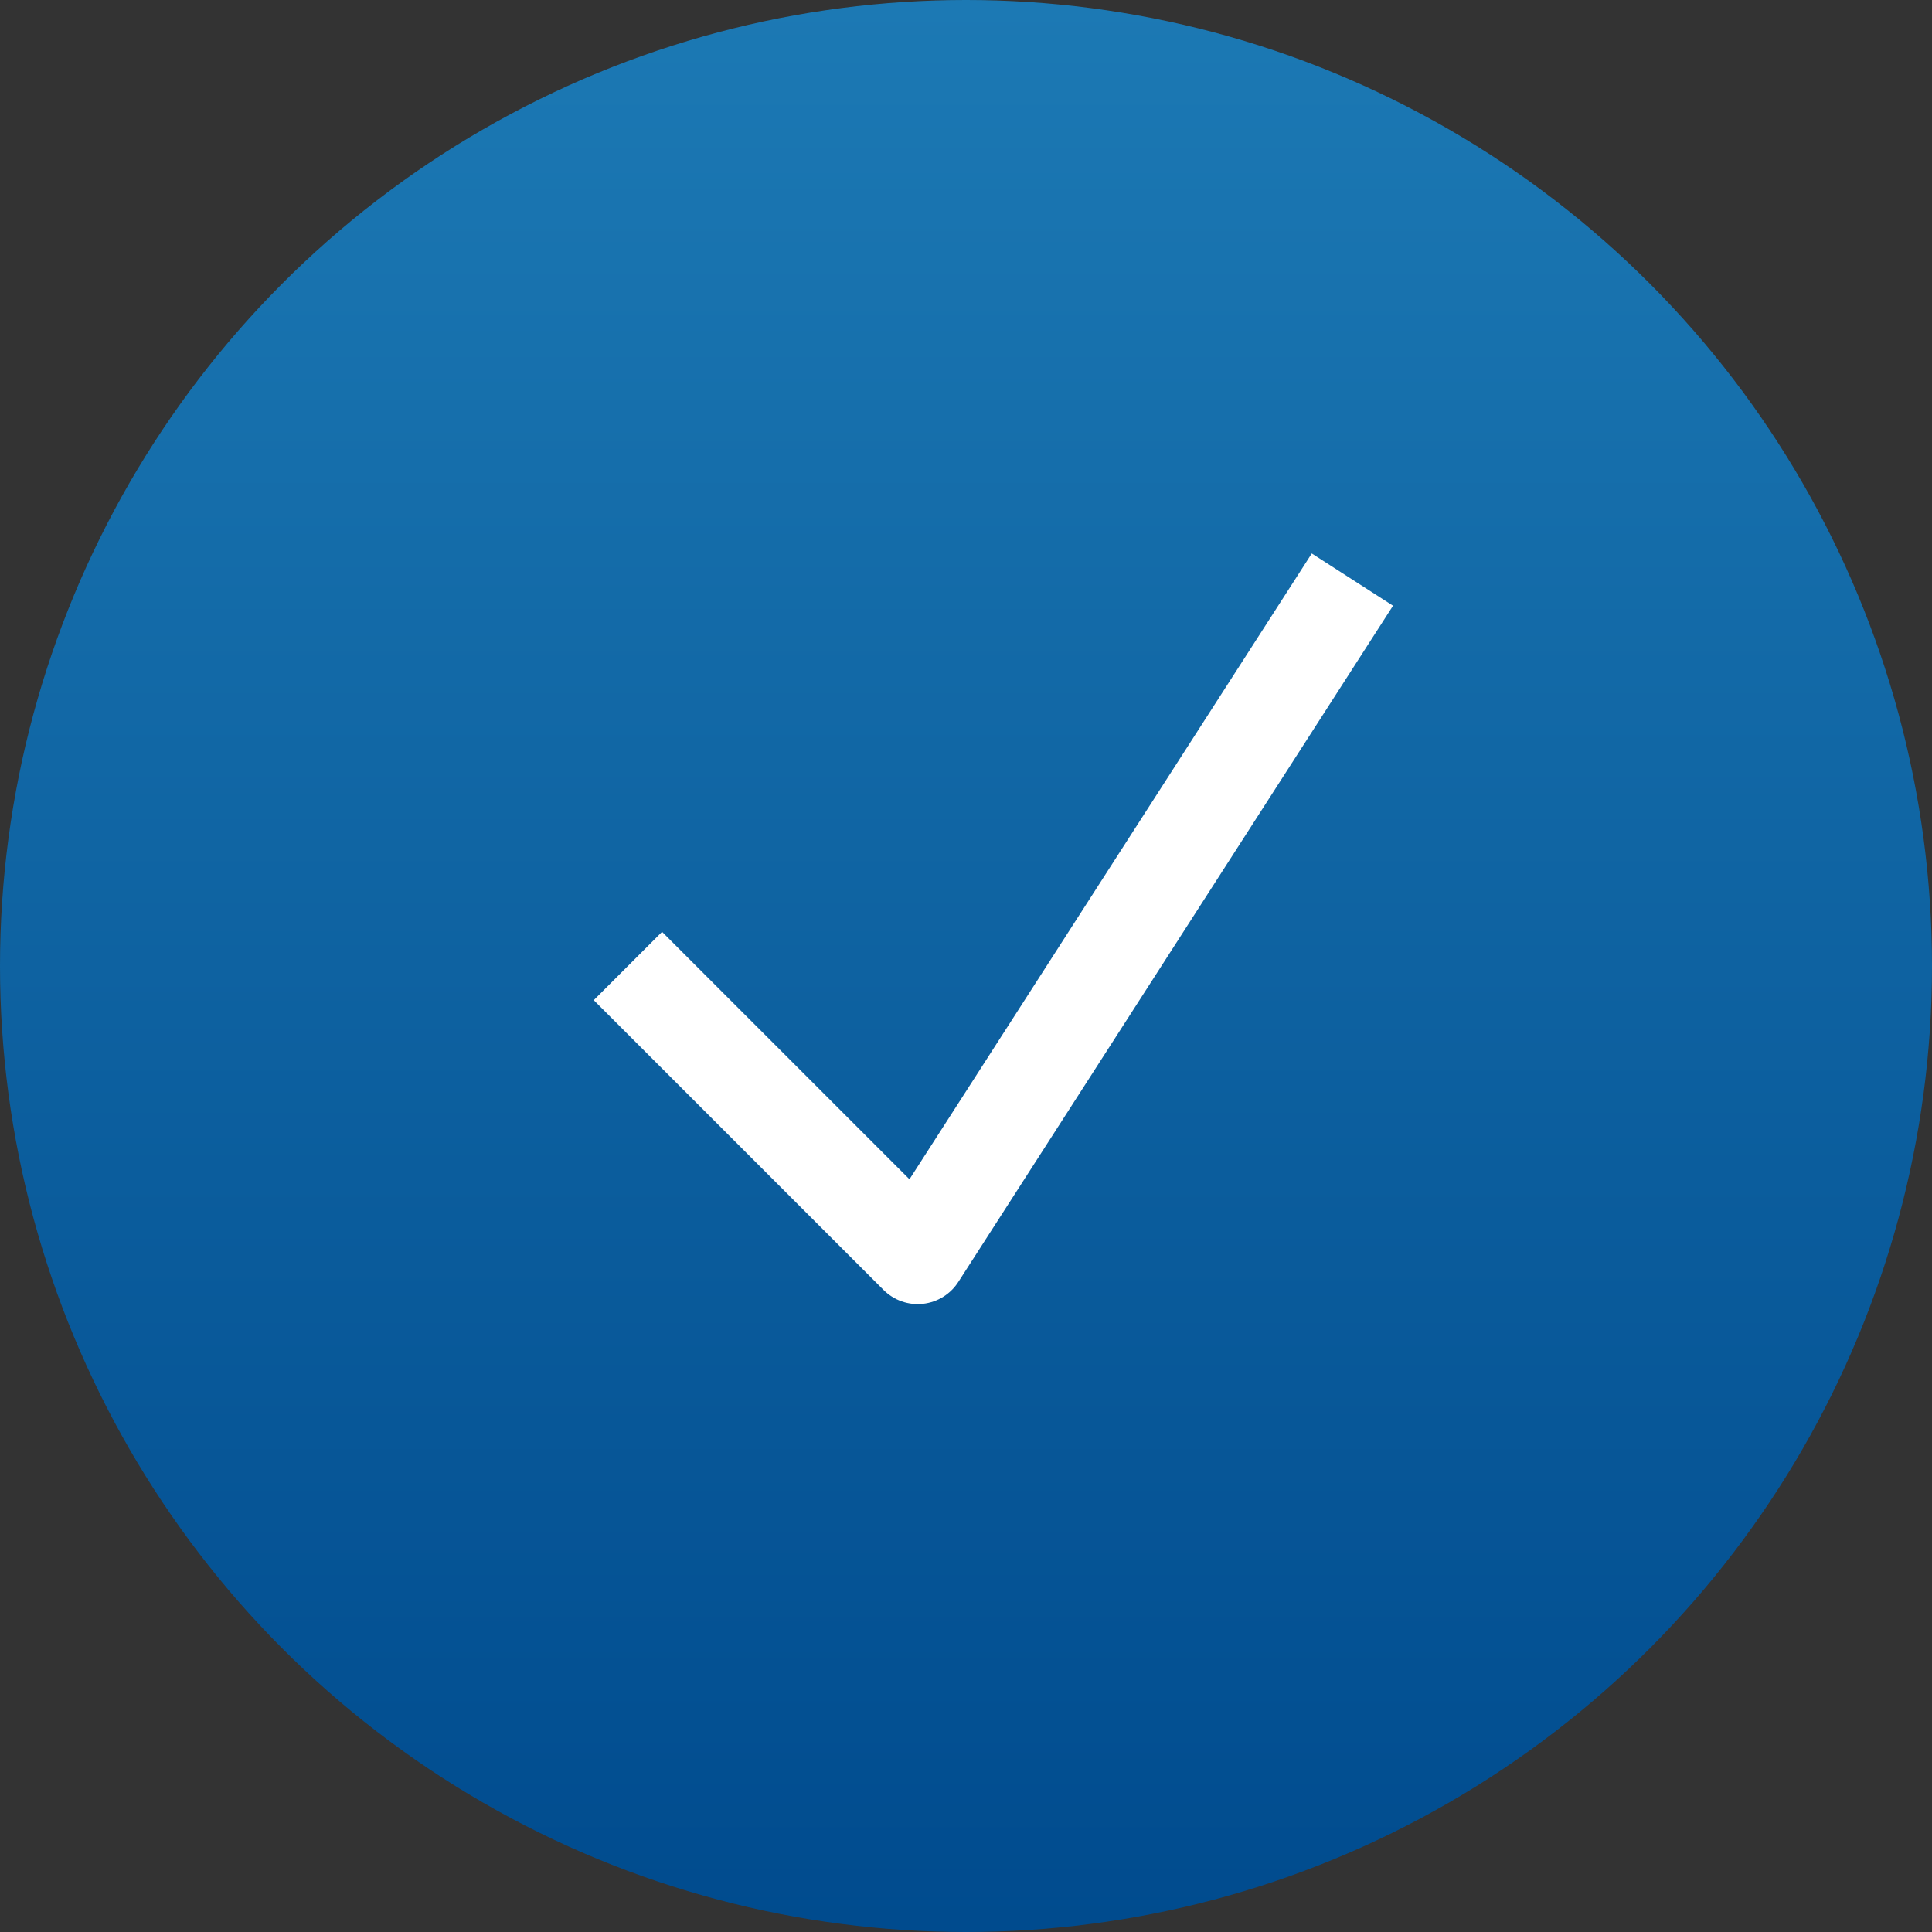 <svg width="40" height="40" viewBox="0 0 40 40" fill="none" xmlns="http://www.w3.org/2000/svg">
<rect x="0" y="0" width="40" height="40" fill="#333333" stroke="none"/>
<circle cx="20" cy="20" r="20" fill="url(#paint0_linear_2012_5)"/>
<path d="M13 20L19 26L28 12" stroke="white" stroke-width="2" stroke-linejoin="round"/>
<defs>
<linearGradient id="paint0_linear_2012_5" x1="20" y1="0" x2="20" y2="40" gradientUnits="userSpaceOnUse">
<stop stop-color="#1C79B4"/>
<stop offset="1" stop-color="#004B8E"/>
</linearGradient>
</defs>
</svg>
